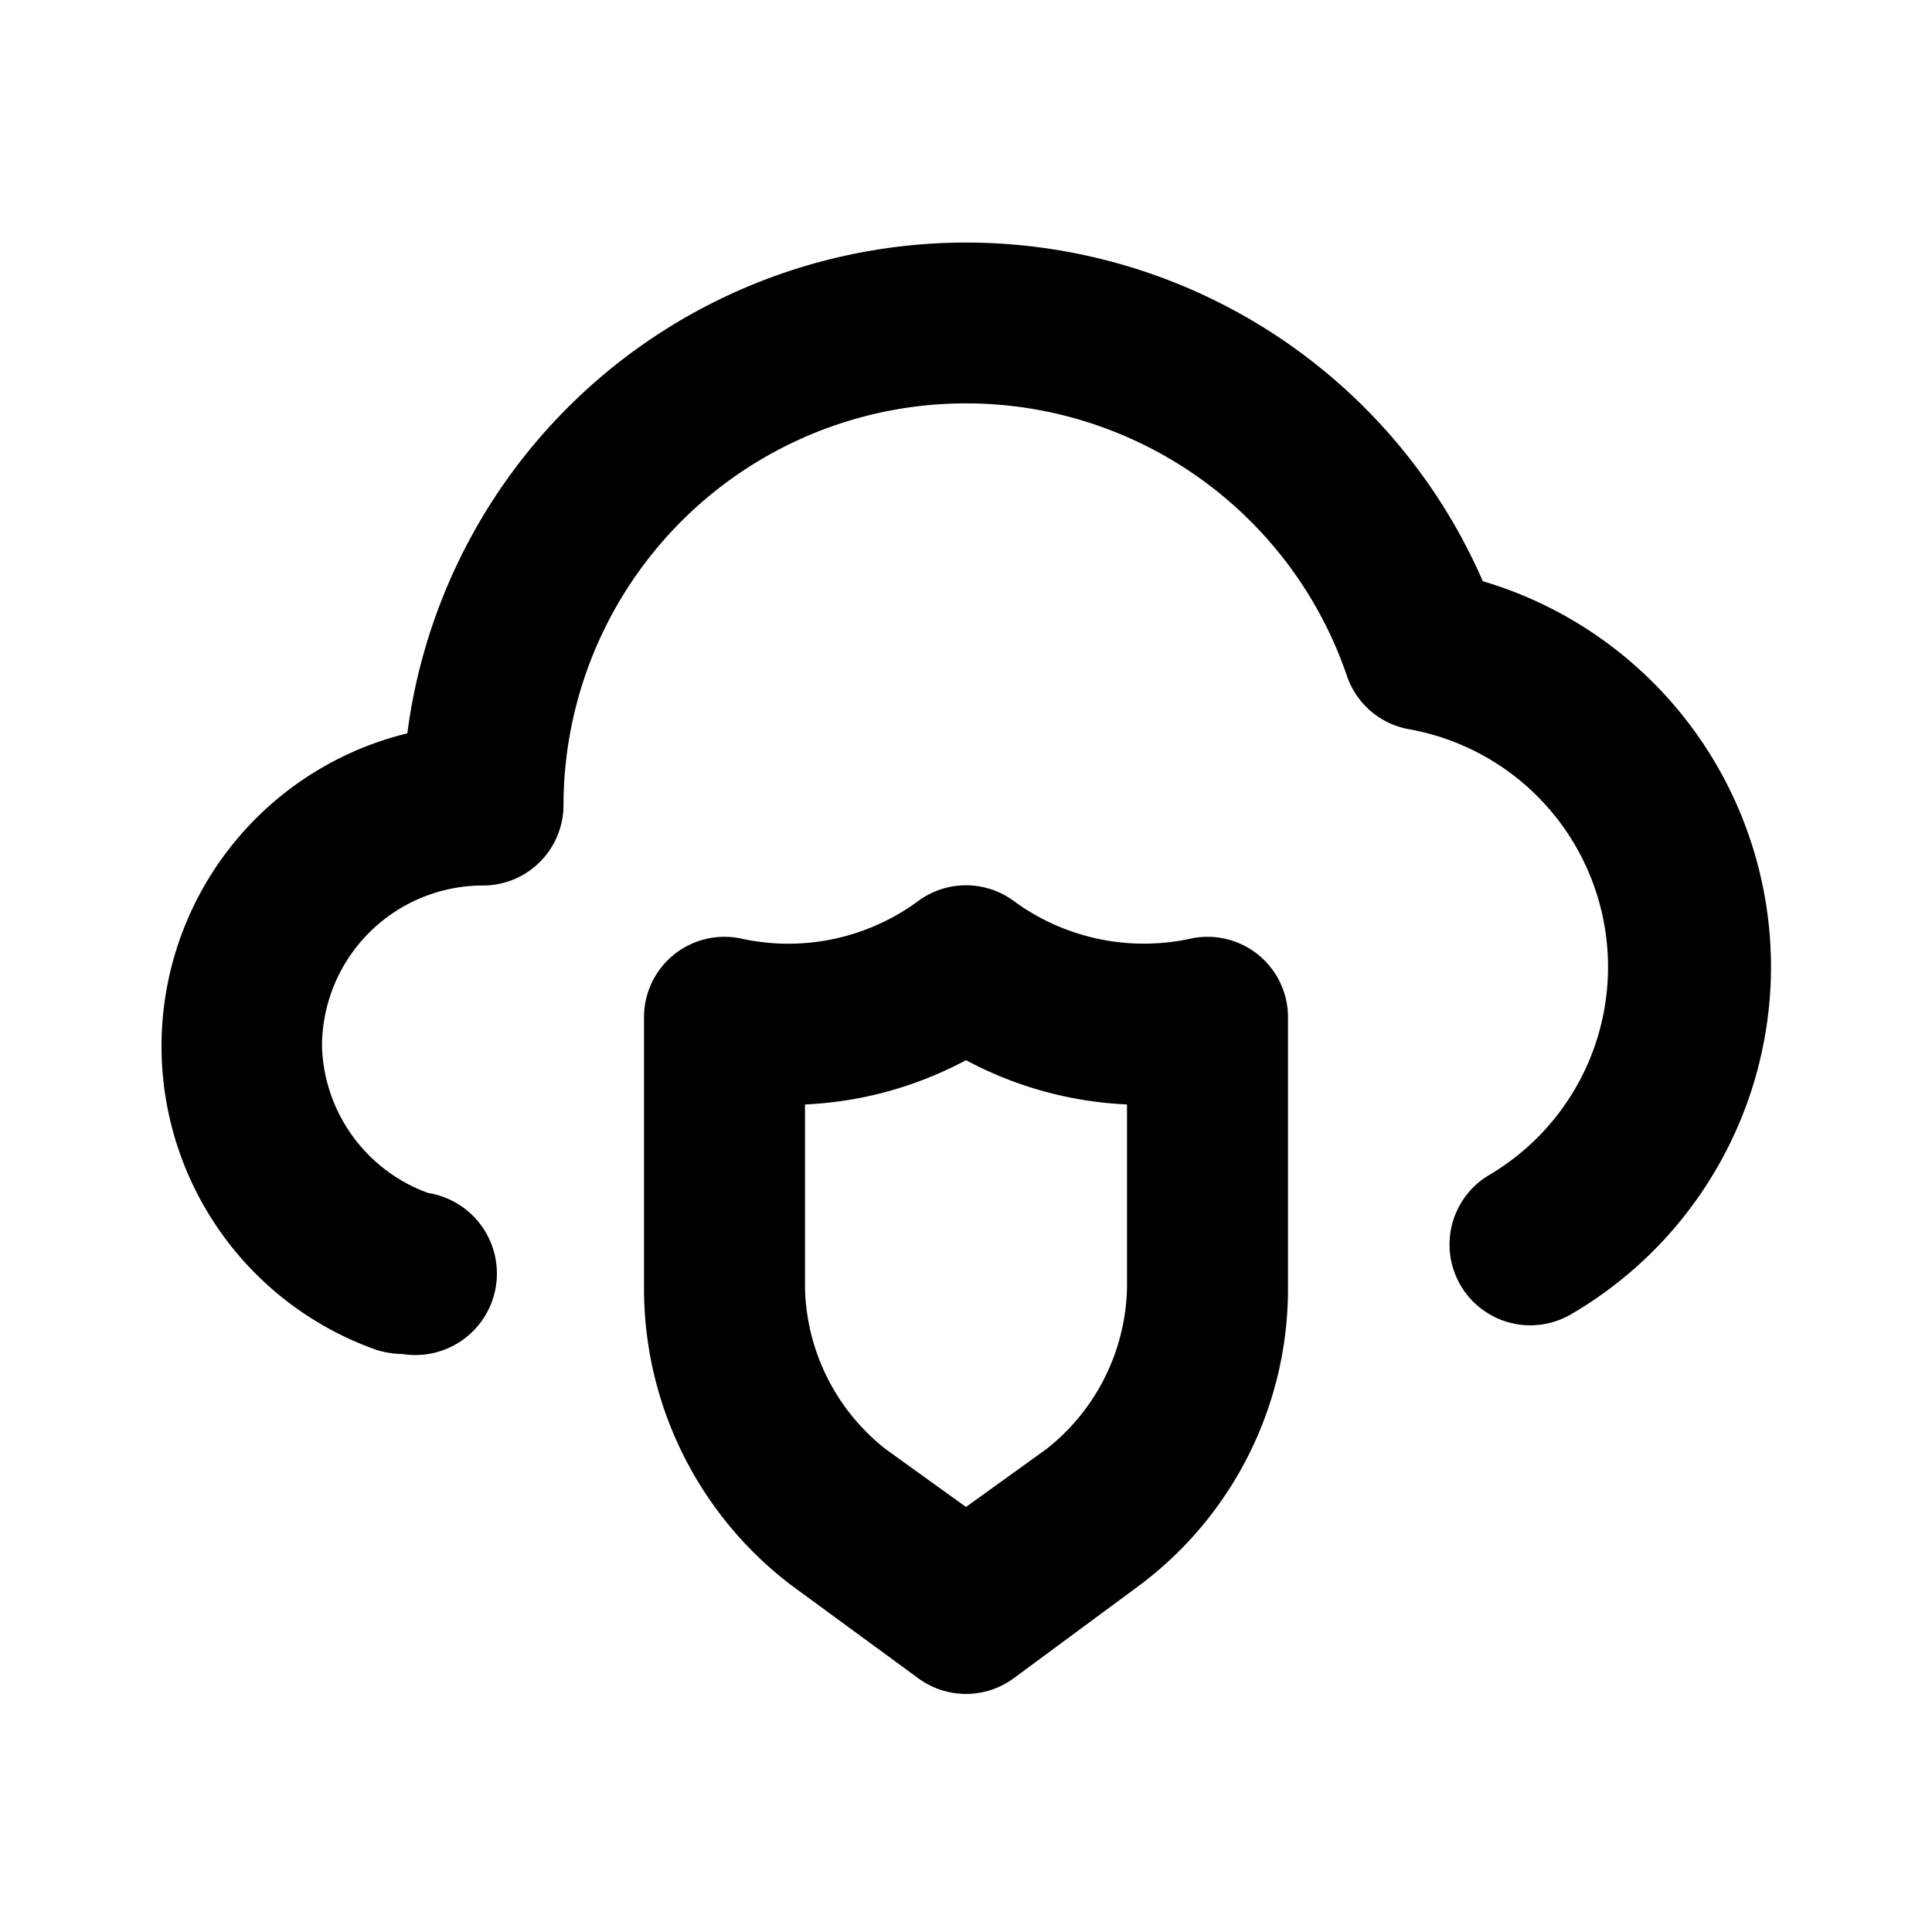 <?xml version="1.0" encoding="utf-8"?><!-- Uploaded to: SVG Repo, www.svgrepo.com, Generator: SVG Repo Mixer Tools -->
<svg fill="#000000" width="800px" height="800px" viewBox="0 0 24 24" xmlns="http://www.w3.org/2000/svg" data-name="Layer 1"><path d="M18.42,7.22A7,7,0,0,0,5.06,9.11a4,4,0,0,0-.38,7.66,1.13,1.13,0,0,0,.32.05,1,1,0,0,0,.32-2A2,2,0,0,1,4,13a2,2,0,0,1,2-2,1,1,0,0,0,1-1,5,5,0,0,1,9.73-1.61,1,1,0,0,0,.78.67,3,3,0,0,1,1,5.53,1,1,0,1,0,1,1.74A5,5,0,0,0,22,12,5,5,0,0,0,18.42,7.22Zm-3.63,4.44a2.73,2.73,0,0,1-2.2-.47,1,1,0,0,0-1.18,0,2.72,2.72,0,0,1-2.2.47,1,1,0,0,0-.84.2,1,1,0,0,0-.37.77V16a4.63,4.63,0,0,0,1.84,3.7l1.57,1.15a1,1,0,0,0,1.18,0l1.57-1.16A4.6,4.6,0,0,0,16,16V12.63a1,1,0,0,0-.37-.77A1,1,0,0,0,14.79,11.66ZM14,16A2.62,2.62,0,0,1,13,18l-1,.72L11,18A2.62,2.62,0,0,1,10,16V13.72a4.68,4.68,0,0,0,2-.55,4.68,4.68,0,0,0,2,.55Z"/></svg>
